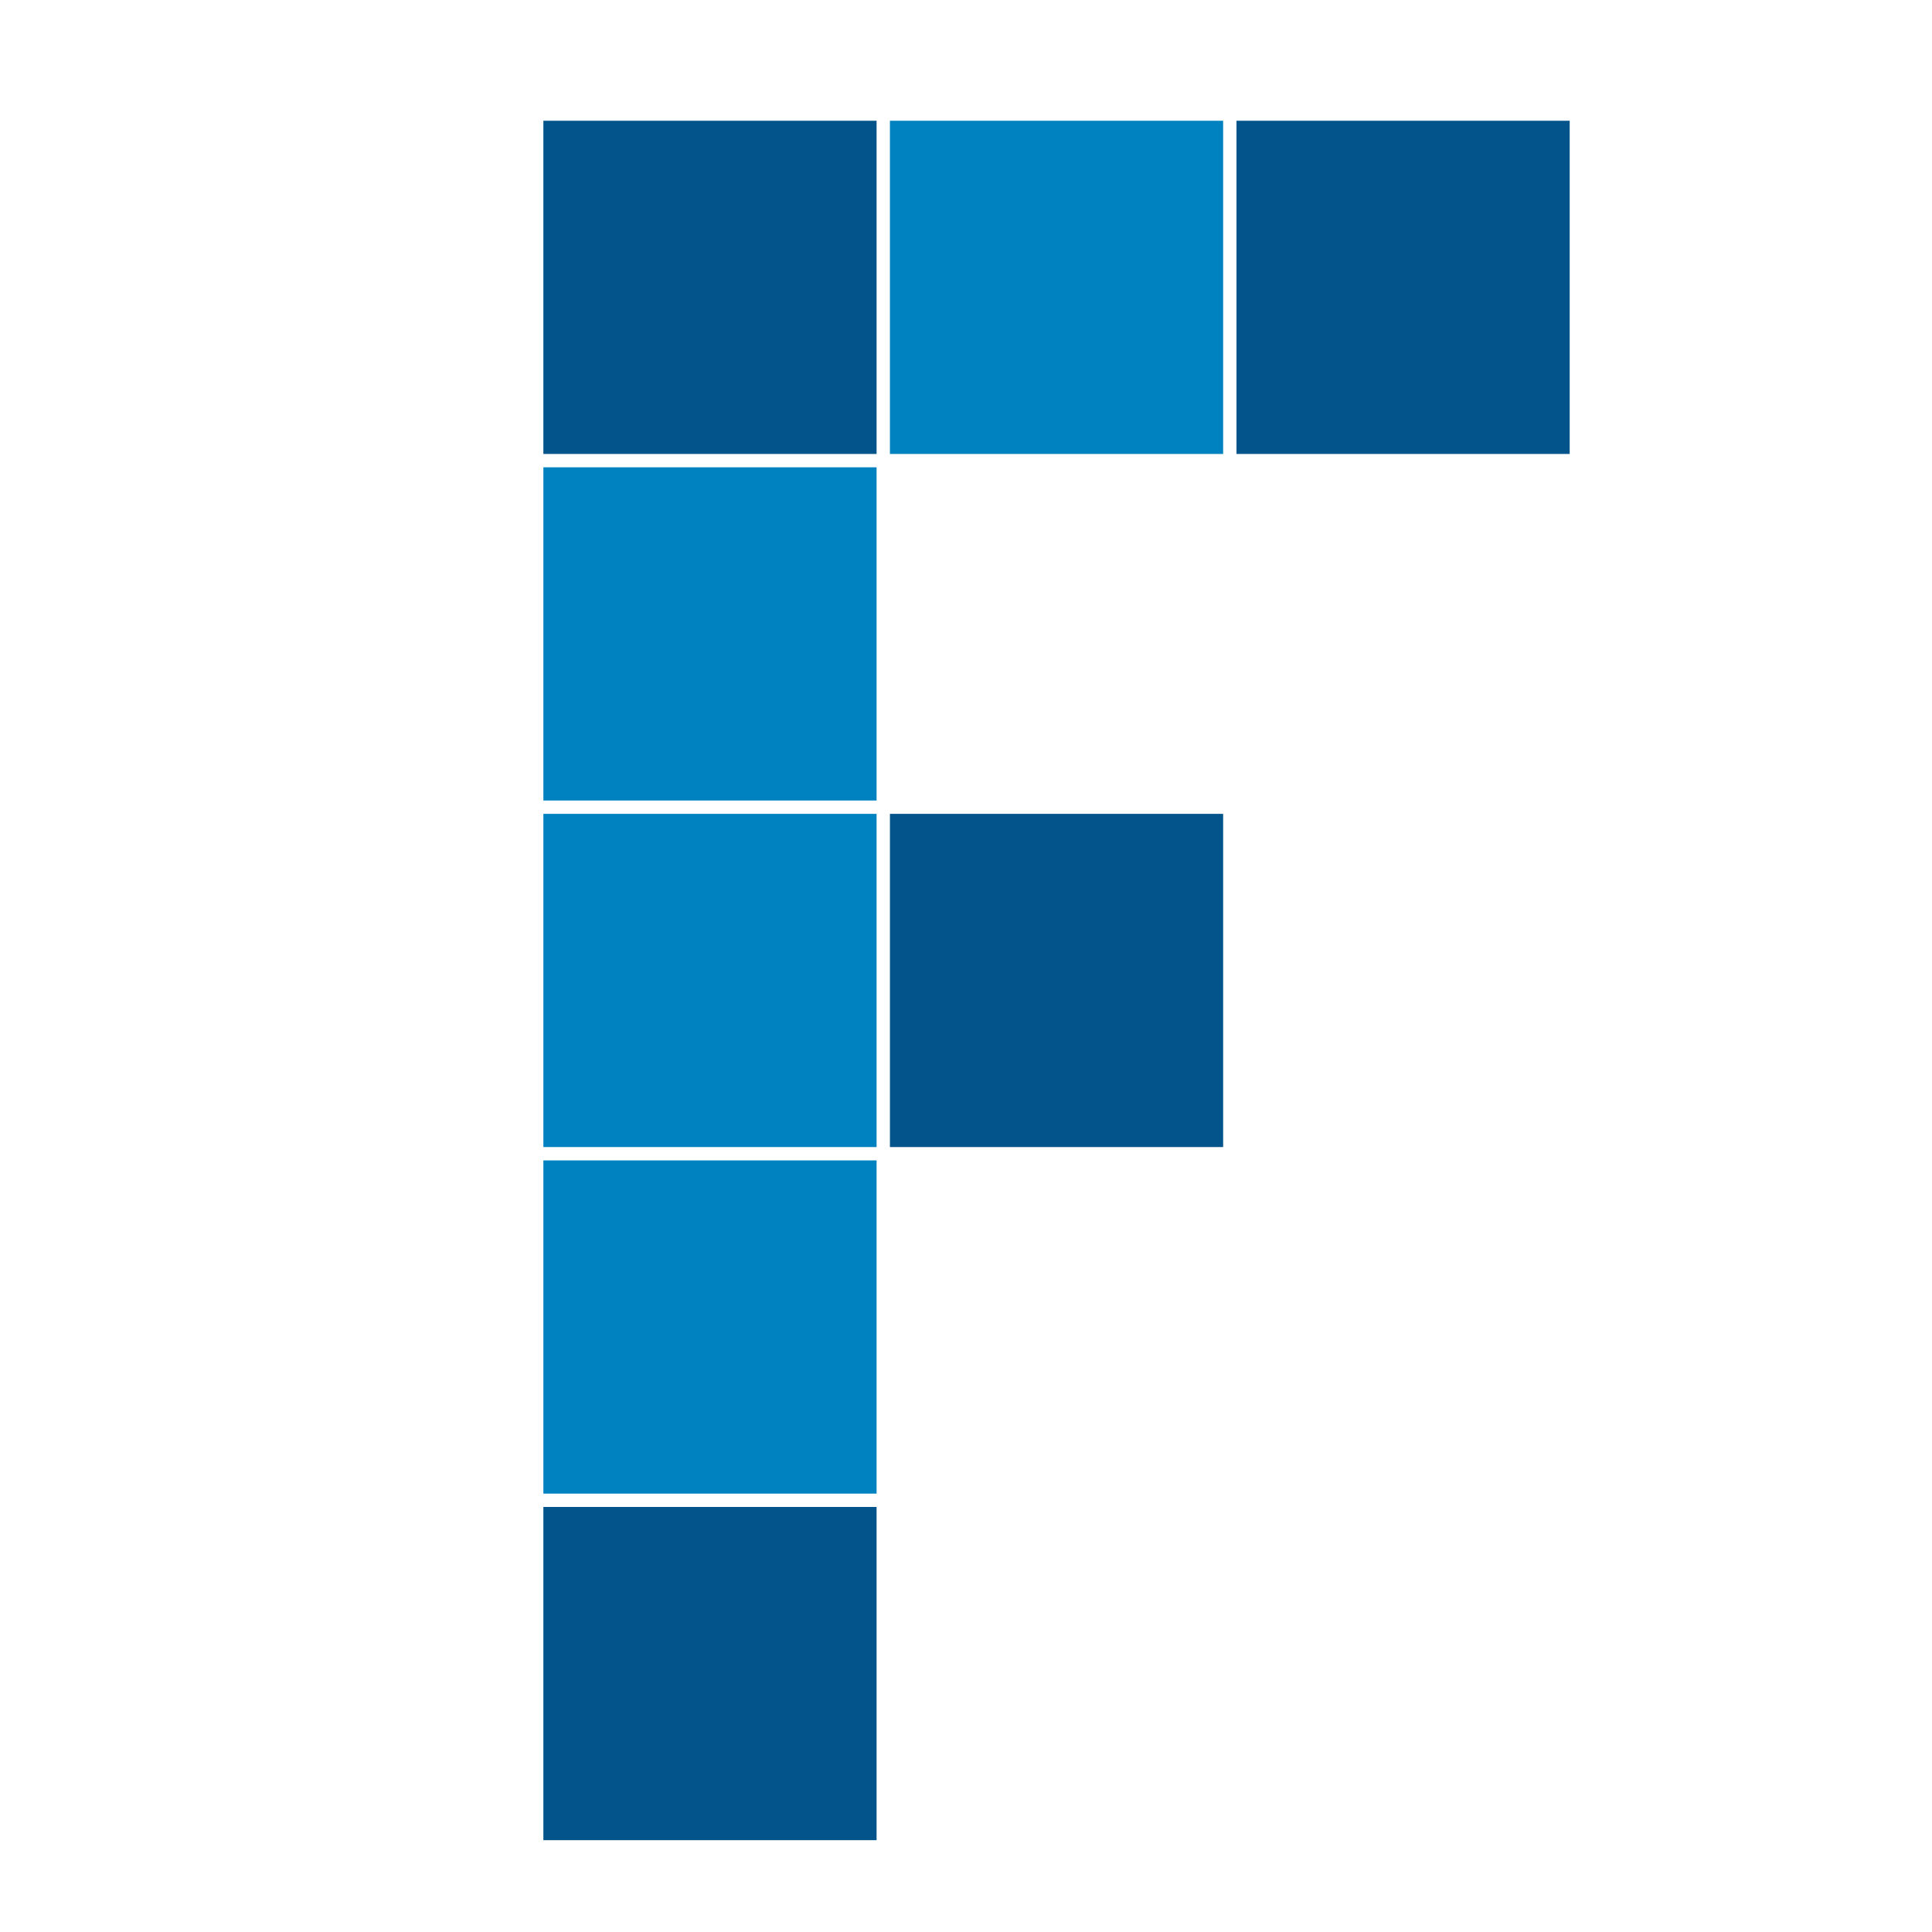 <?xml version="1.0" encoding="UTF-8"?>
<svg xmlns="http://www.w3.org/2000/svg" width="32" height="32" viewBox="0 0 32 32" fill="none">
  <rect width="32" height="32" fill="white"></rect>
  <rect x="9" y="24.96" width="5.519" height="5.519" fill="#02548A"></rect>
  <rect x="9" y="13.48" width="5.519" height="5.519" fill="#0082C0"></rect>
  <rect x="9" y="19.22" width="5.519" height="5.519" fill="#0082C0"></rect>
  <rect x="9" y="7.74" width="5.519" height="5.519" fill="#0082C0"></rect>
  <rect x="9" y="2" width="5.519" height="5.519" fill="#02548A"></rect>
  <rect x="14.74" y="2" width="5.519" height="5.519" fill="#0082C0"></rect>
  <rect x="20.48" y="2" width="5.519" height="5.519" fill="#02548A"></rect>
  <rect x="14.74" y="13.48" width="5.519" height="5.519" fill="#02548A"></rect>
</svg>
